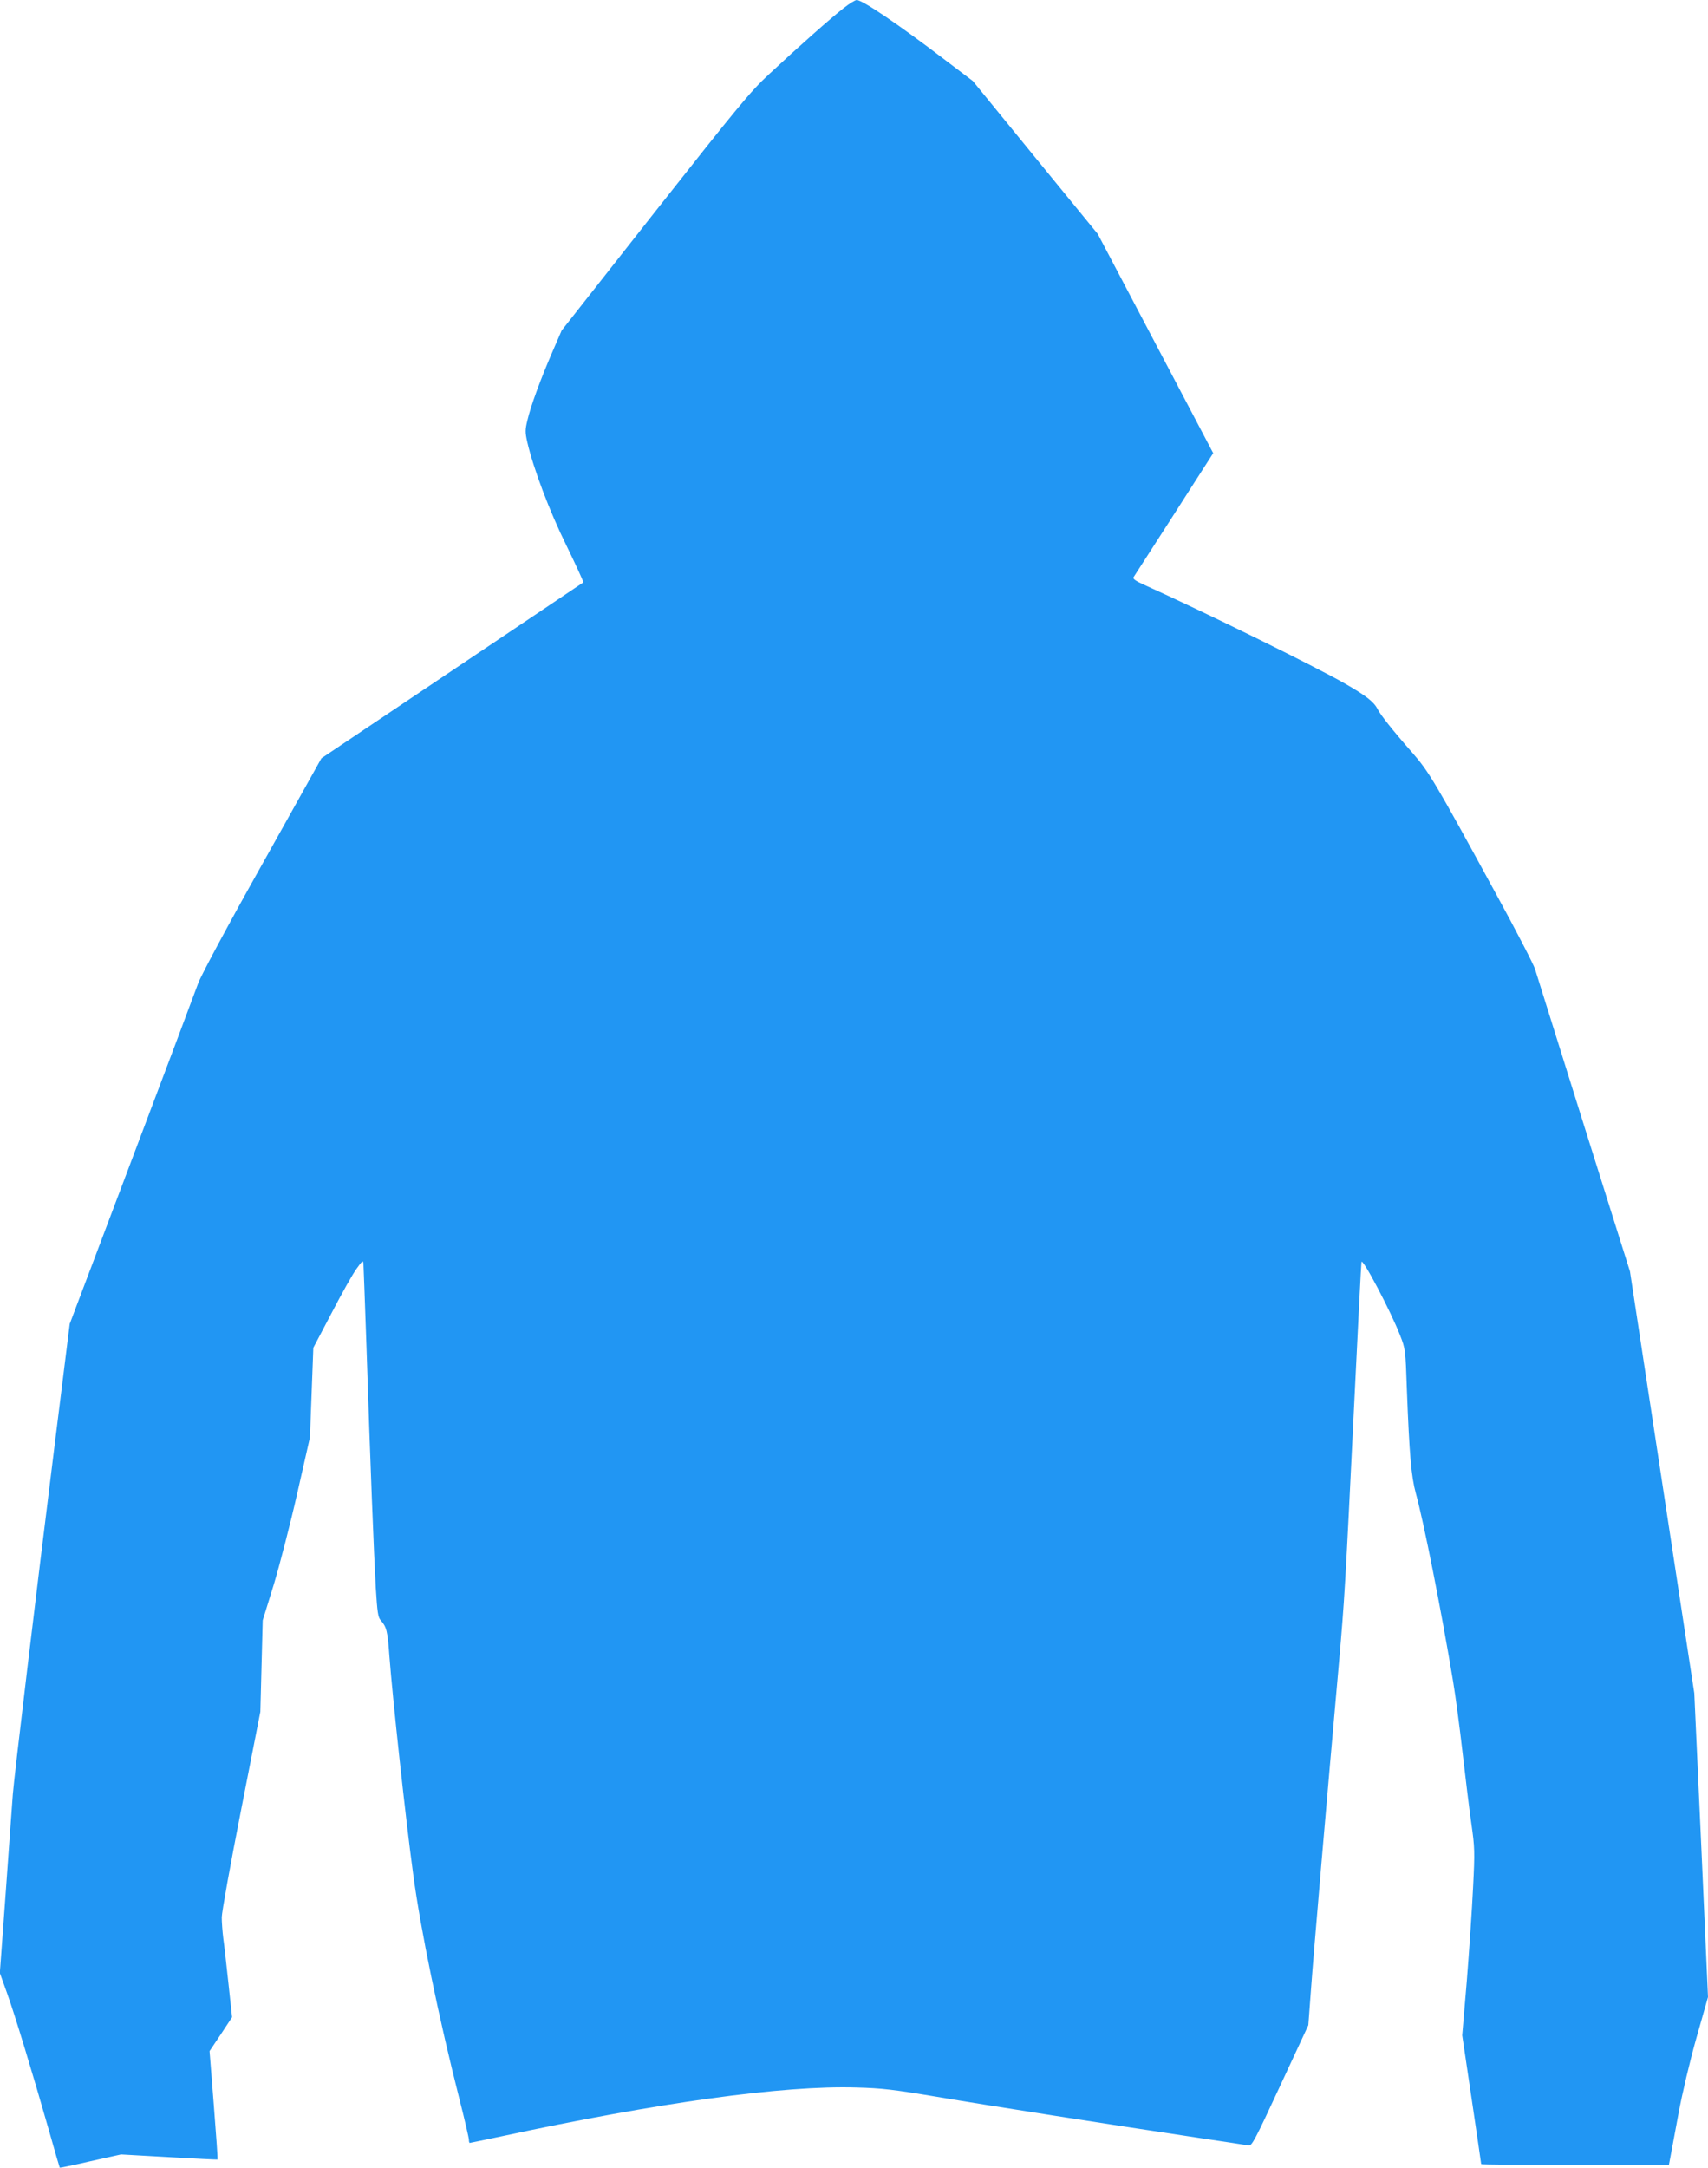 <?xml version="1.0" standalone="no"?>
<!DOCTYPE svg PUBLIC "-//W3C//DTD SVG 20010904//EN"
 "http://www.w3.org/TR/2001/REC-SVG-20010904/DTD/svg10.dtd">
<svg version="1.0" xmlns="http://www.w3.org/2000/svg"
 width="1009pt" height="1280pt" viewBox="0 0 1009 1280"
 preserveAspectRatio="xMidYMid meet">
<g transform="translate(0,1280) scale(0.1,-0.1)"
fill="#2196f3" stroke="none">
<path d="M4985 12753 c-73 -56 -276 -236 -442 -391 -110 -102 -179 -186 -674
-813 l-551 -700 -55 -127 c-71 -164 -128 -320 -147 -402 -14 -57 -14 -72 -1
-130 36 -155 131 -408 233 -614 56 -115 100 -211 98 -214 -3 -2 -352 -237
-776 -521 l-771 -517 -349 -624 c-209 -372 -361 -656 -379 -704 -16 -45 -193
-515 -394 -1046 l-365 -965 -91 -730 c-110 -882 -237 -1942 -245 -2045 -3 -41
-22 -296 -41 -566 l-36 -491 41 -114 c46 -126 156 -489 250 -818 33 -118 62
-216 63 -217 1 -2 83 15 182 38 l180 40 284 -16 c156 -9 285 -15 286 -14 2 2
-8 146 -22 322 l-25 318 67 100 66 100 -21 196 c-12 108 -25 230 -31 270 -5
40 -9 96 -9 124 0 28 51 312 114 632 l114 581 7 270 7 270 65 210 c35 116 98
359 139 540 l75 330 10 264 10 265 108 205 c59 114 125 231 147 261 35 49 39
52 41 30 1 -14 9 -234 18 -490 22 -679 44 -1231 55 -1425 9 -142 13 -172 29
-190 34 -38 41 -63 51 -207 19 -251 97 -972 141 -1293 43 -324 152 -851 275
-1334 30 -118 54 -222 54 -232 0 -11 2 -19 5 -19 3 0 87 18 188 39 925 199
1663 301 2096 288 151 -4 219 -12 476 -55 301 -51 1032 -165 1545 -242 151
-22 284 -43 296 -45 19 -4 38 32 187 353 l166 357 16 215 c14 197 92 1107 165
1925 33 378 36 423 90 1530 22 451 41 827 43 835 5 28 172 -289 227 -430 33
-84 33 -87 41 -320 15 -390 26 -516 53 -615 47 -170 150 -689 220 -1110 14
-82 39 -271 56 -420 17 -148 40 -337 52 -420 20 -141 21 -164 10 -380 -6 -126
-23 -374 -37 -550 l-27 -320 56 -377 c31 -208 56 -380 56 -383 0 -3 249 -5
554 -5 l555 0 10 53 c5 28 27 142 47 252 21 113 66 305 105 443 l69 243 -40
897 -41 897 -190 1245 -190 1245 -274 870 c-150 479 -279 890 -287 915 -7 24
-112 228 -235 452 -356 653 -392 713 -489 824 -118 134 -188 223 -207 260 -21
41 -68 78 -192 149 -170 98 -831 423 -1193 586 -44 20 -61 33 -56 41 5 7 98
153 208 323 109 171 214 333 231 360 l32 50 -341 647 -341 647 -369 451 -369
452 -161 122 c-274 209 -491 356 -525 356 -9 0 -43 -21 -76 -47z"/>
</g>
</svg>
